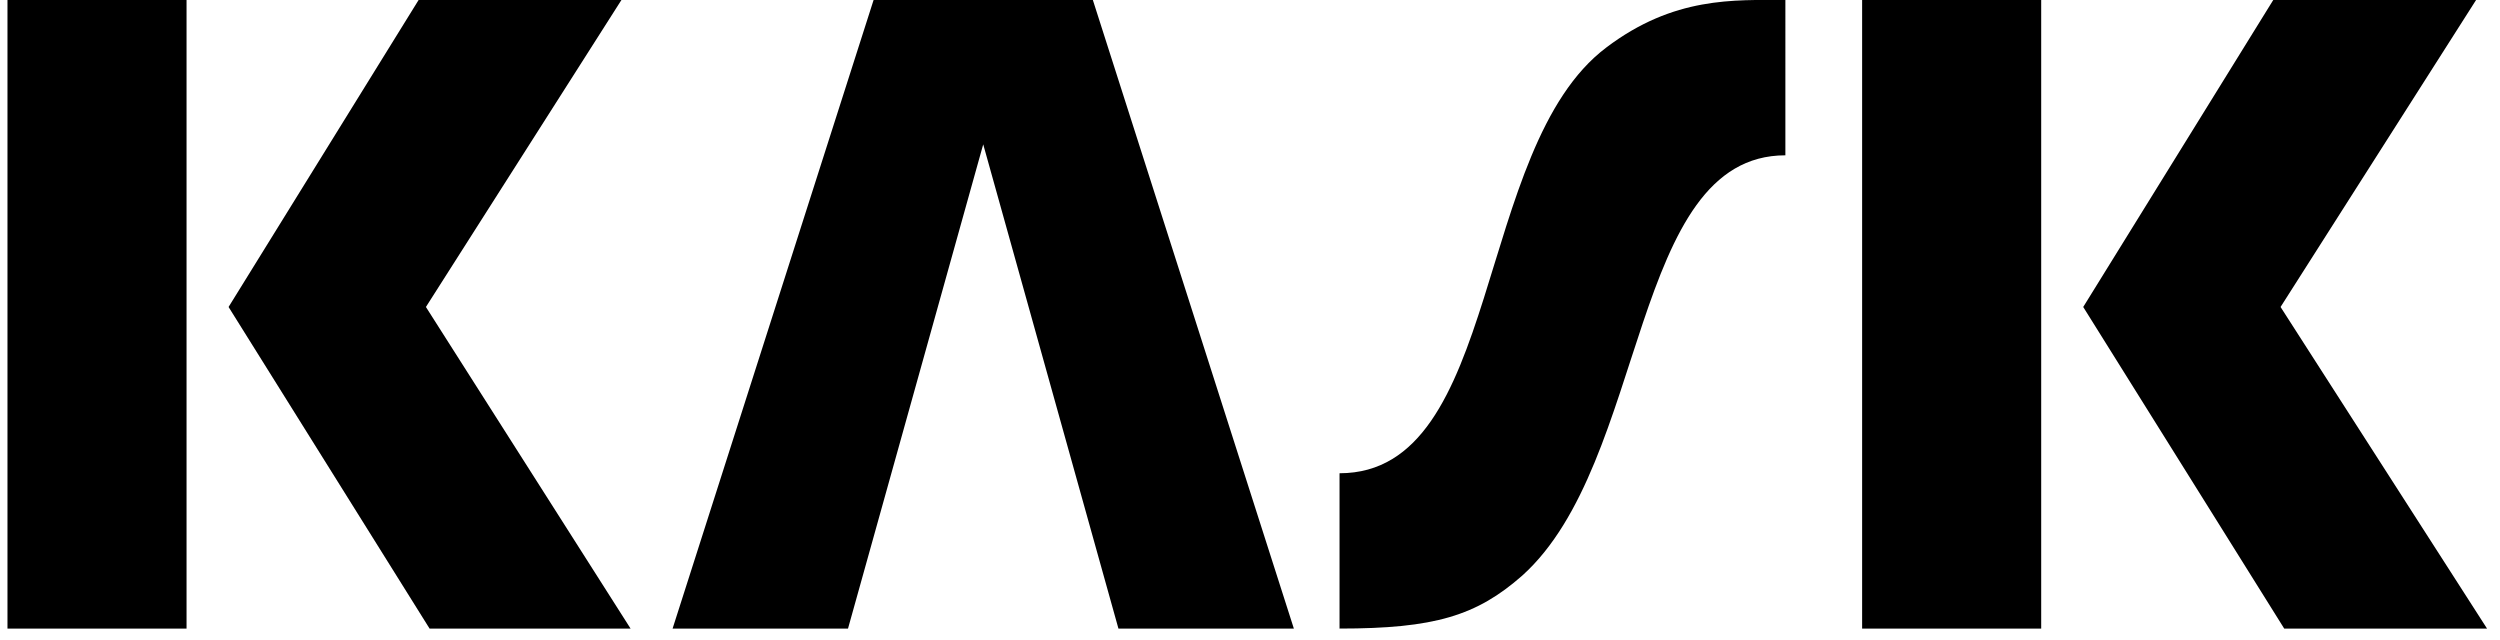 <?xml version="1.0" encoding="utf-8"?>
<!-- Generator: Adobe Illustrator 15.0.2, SVG Export Plug-In  -->
<!DOCTYPE svg PUBLIC "-//W3C//DTD SVG 1.1//EN" "http://www.w3.org/Graphics/SVG/1.1/DTD/svg11.dtd">
<svg xmlns="http://www.w3.org/2000/svg" version="1.1" width="258" height="66"><svg xmlns:xlink="http://www.w3.org/1999/xlink" xmlns:a="http://ns.adobe.com/AdobeSVGViewerExtensions/3.0/" version="1.1" x="0" y="0" width="258" height="66" viewBox="0 0 136 35" enable-background="new 0 0 136 35" xml:space="preserve">
<defs>
</defs>
<path d="M0,0h9.8v34.4H0V0z M12.1,16.8L22.5,0h11.1L22.9,16.8l11.2,17.6H23.1L12.1,16.8z"/>
<path d="M101.5,0h9.8v34.4h-9.8V0z M113.6,16.8L124,0h11.1l-10.7,16.8l11.3,17.6h-11.1L113.6,16.8z"/>
<polygon points="59.4,0 47.4,0 36.4,34.4 46,34.4 53.4,7.9 60.8,34.4 70.4,34.4 "/>
<path d="M87.5,2.6c-7.3,5.5-5.7,23.3-14.6,23.3v8.5c5.2,0,7.5-0.7,10-2.9c6.9-6.2,5.9-23,14.4-23V0C94.5,0,91.2-0.2,87.5,2.6z"/>
</svg></svg>
